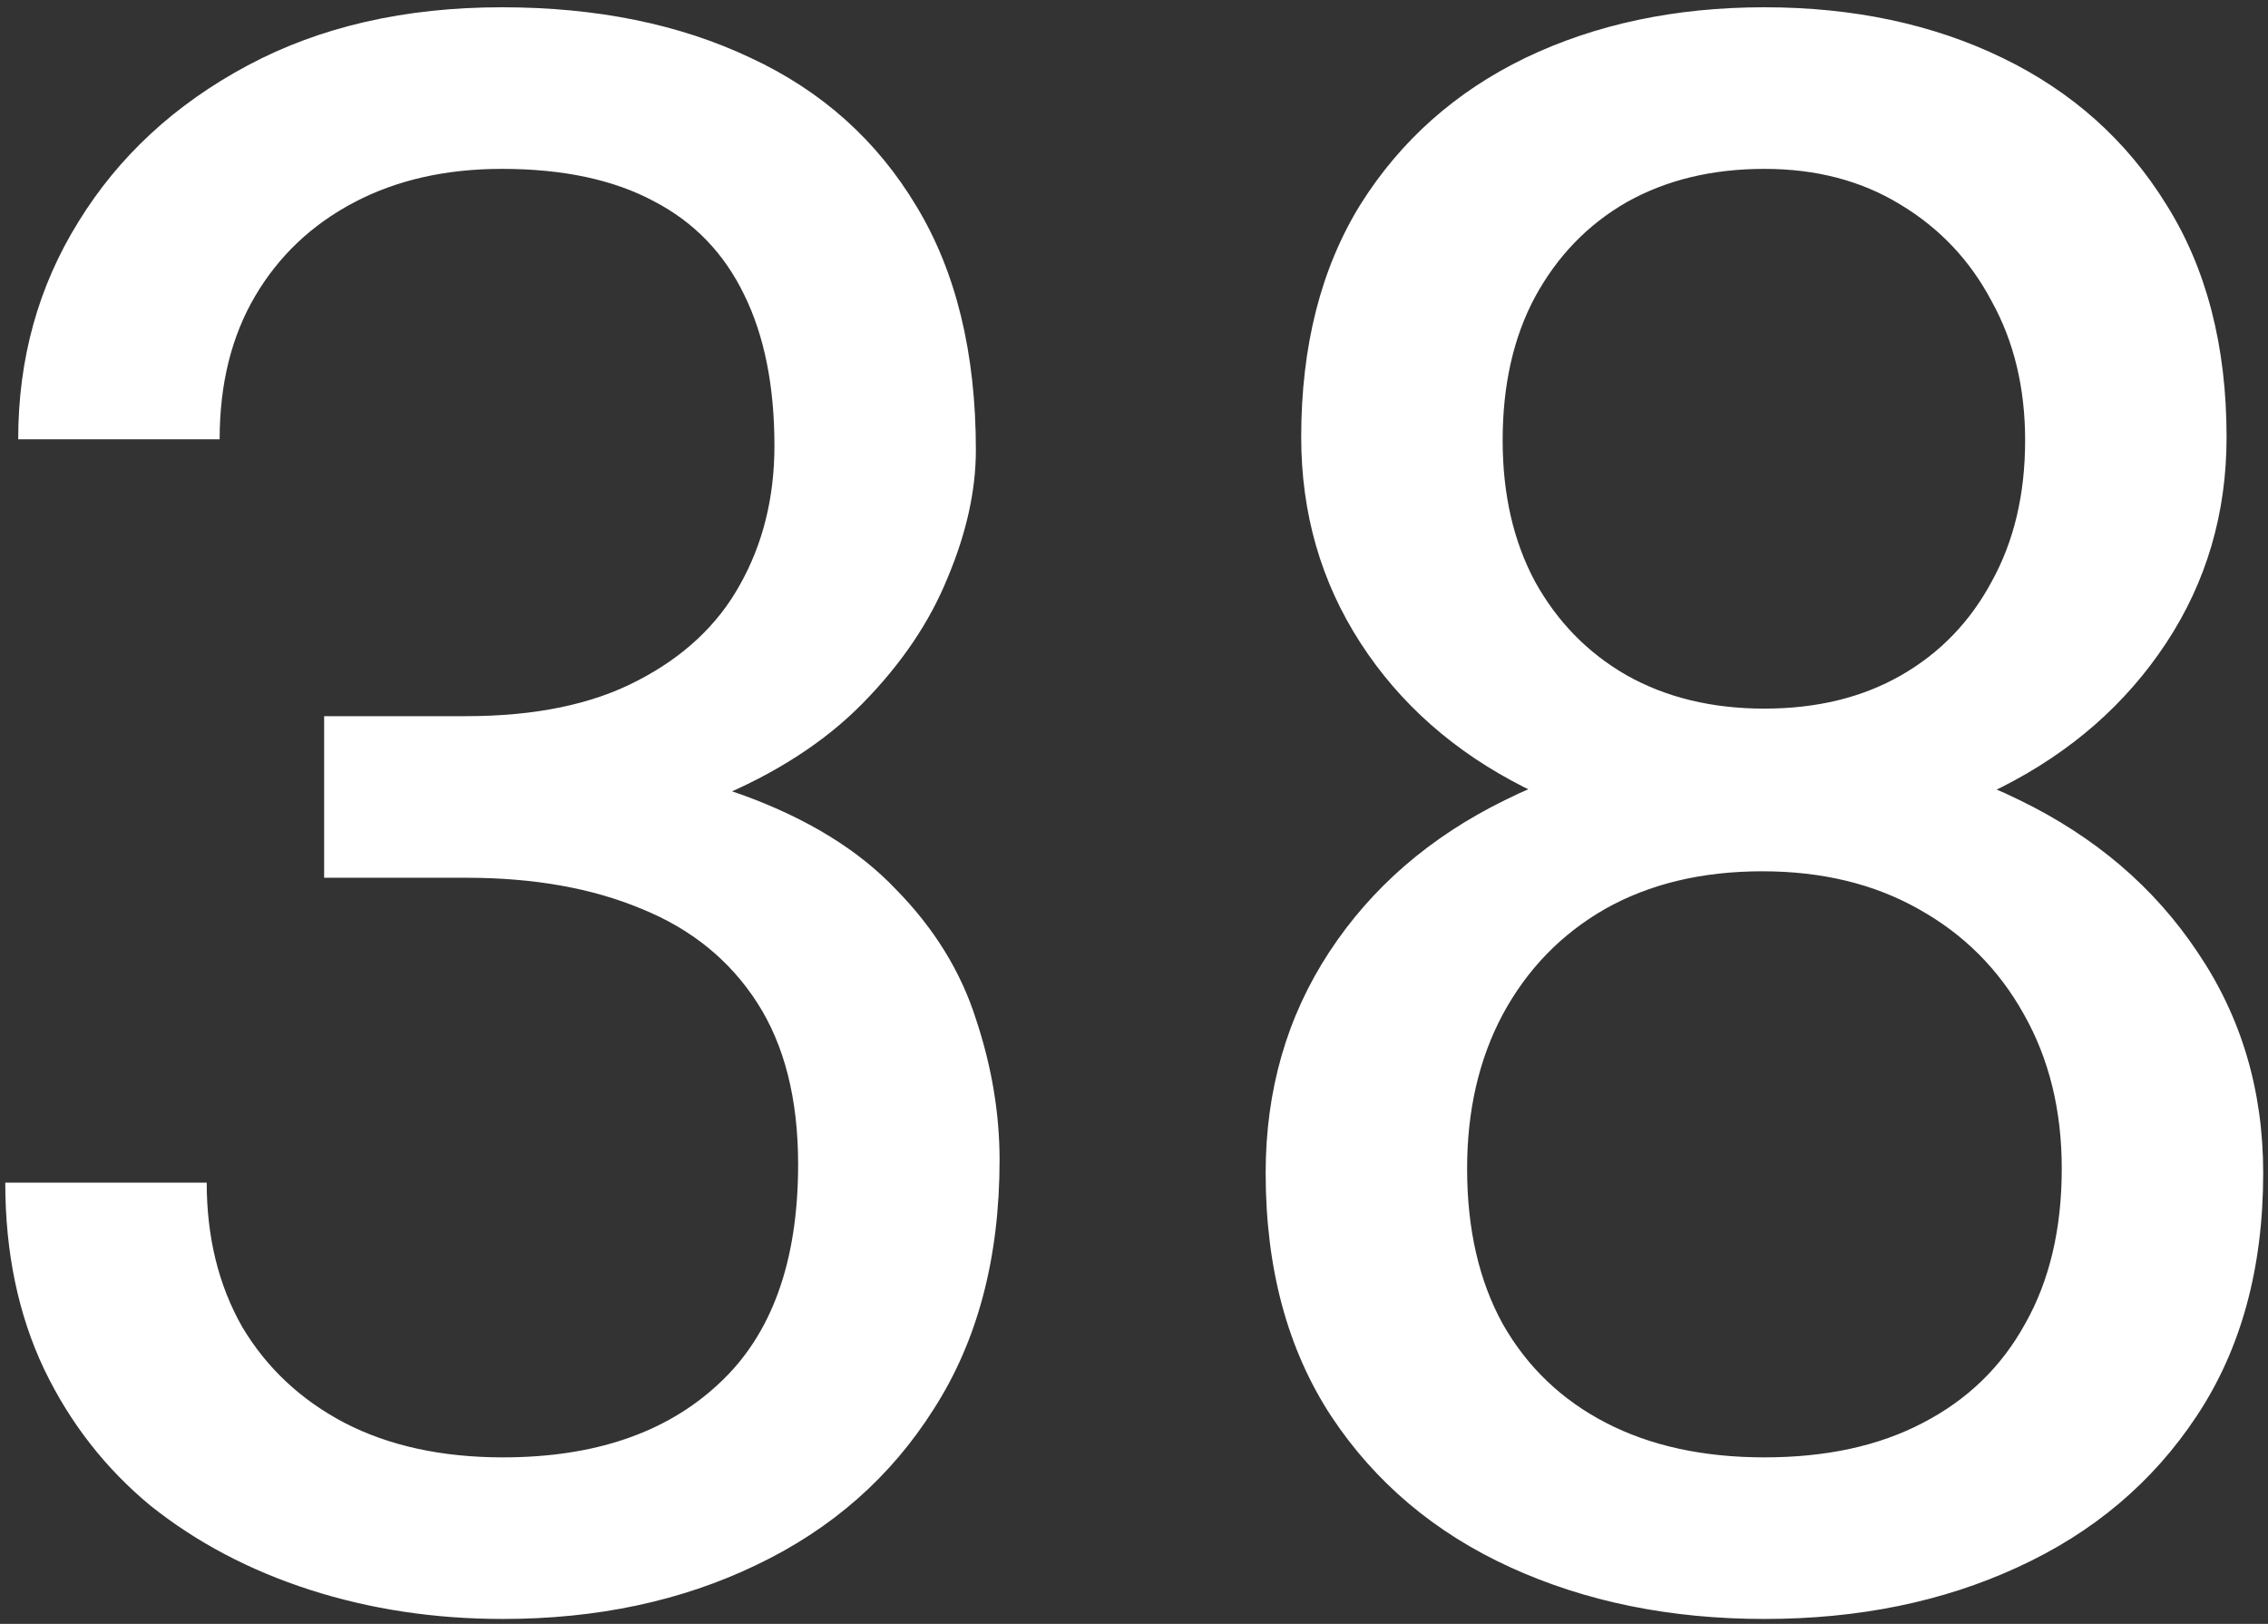 <svg xmlns="http://www.w3.org/2000/svg" fill="none" viewBox="0 0 257 184" height="184" width="257">
<rect x="0" y="0" width="257" height="184" fill="#333333" stroke="none"/>
<path fill="white" d="M52.843 81.147C60.655 81.147 67.125 79.804 72.252 77.118C77.46 74.433 81.326 70.811 83.849 66.254C86.453 61.615 87.755 56.366 87.755 50.507C87.755 43.752 86.616 38.056 84.337 33.417C82.058 28.697 78.64 25.157 74.083 22.797C69.526 20.355 63.788 19.135 56.871 19.135C50.523 19.135 44.949 20.396 40.148 22.919C35.346 25.442 31.602 28.982 28.917 33.539C26.231 38.096 24.889 43.508 24.889 49.774H2.062C2.062 40.66 4.34 32.44 8.897 25.116C13.455 17.711 19.843 11.81 28.062 7.416C36.282 3.021 45.885 0.824 56.871 0.824C67.613 0.824 77.013 2.737 85.069 6.562C93.126 10.305 99.392 15.92 103.868 23.407C108.344 30.813 110.582 40.009 110.582 50.995C110.582 55.552 109.524 60.354 107.408 65.399C105.374 70.445 102.159 75.206 97.765 79.682C93.451 84.076 87.836 87.698 80.919 90.546C74.002 93.313 65.701 94.696 56.017 94.696H36.73V81.147H52.843ZM36.73 86.029H56.017C67.329 86.029 76.687 87.372 84.093 90.058C91.498 92.743 97.317 96.324 101.549 100.8C105.862 105.194 108.873 110.077 110.582 115.448C112.372 120.819 113.268 126.15 113.268 131.439C113.268 142.507 110.785 151.907 105.821 159.638C100.938 167.369 94.225 173.269 85.68 177.338C77.216 181.407 67.654 183.441 56.993 183.441C49.262 183.441 41.978 182.343 35.143 180.146C28.307 177.948 22.285 174.774 17.076 170.624C11.949 166.392 7.921 161.225 4.991 155.121C2.062 148.936 0.597 141.897 0.597 134.003H23.424C23.424 140.188 24.767 145.64 27.452 150.36C30.219 154.999 34.085 158.62 39.049 161.225C44.094 163.829 50.076 165.131 56.993 165.131C67.329 165.131 75.466 162.364 81.407 156.83C87.429 151.296 90.44 142.995 90.44 131.928C90.44 124.522 88.894 118.419 85.802 113.617C82.709 108.816 78.356 105.276 72.74 102.997C67.125 100.637 60.492 99.457 52.843 99.457H36.73V86.029ZM256.456 132.904C256.456 143.728 253.933 152.924 248.888 160.492C243.924 167.979 237.169 173.676 228.624 177.582C220.16 181.488 210.598 183.441 199.938 183.441C189.277 183.441 179.674 181.488 171.129 177.582C162.584 173.676 155.829 167.979 150.865 160.492C145.901 152.924 143.419 143.728 143.419 132.904C143.419 123.546 145.82 115.204 150.621 107.88C155.423 100.556 162.055 94.818 170.519 90.668C178.982 86.436 188.707 84.32 199.693 84.32C210.598 84.32 220.323 86.436 228.868 90.668C237.413 94.818 244.127 100.556 249.01 107.88C253.974 115.204 256.456 123.546 256.456 132.904ZM233.629 132.416C233.629 125.824 232.205 120.006 229.356 114.96C226.508 109.833 222.521 105.845 217.394 102.997C212.348 100.149 206.448 98.725 199.693 98.725C192.857 98.725 186.917 100.149 181.871 102.997C176.907 105.845 173.041 109.833 170.274 114.96C167.589 120.006 166.246 125.824 166.246 132.416C166.246 139.252 167.589 145.111 170.274 149.994C173.041 154.877 176.948 158.62 181.993 161.225C187.039 163.829 193.02 165.131 199.938 165.131C206.936 165.131 212.918 163.829 217.882 161.225C222.927 158.62 226.793 154.877 229.479 149.994C232.245 145.111 233.629 139.252 233.629 132.416ZM252.306 49.53C252.306 58.157 250.027 65.928 245.47 72.846C240.912 79.763 234.687 85.216 226.793 89.203C218.899 93.191 209.947 95.185 199.938 95.185C189.765 95.185 180.691 93.191 172.716 89.203C164.822 85.216 158.637 79.763 154.161 72.846C149.685 65.928 147.447 58.157 147.447 49.53C147.447 39.195 149.685 30.406 154.161 23.163C158.718 15.92 164.944 10.386 172.838 6.562C180.813 2.737 189.846 0.824 199.938 0.824C210.029 0.824 219.021 2.737 226.915 6.562C234.809 10.386 240.994 15.92 245.47 23.163C250.027 30.406 252.306 39.195 252.306 49.53ZM229.479 49.897C229.479 43.956 228.217 38.707 225.694 34.149C223.253 29.511 219.794 25.849 215.318 23.163C210.924 20.477 205.797 19.135 199.938 19.135C193.997 19.135 188.788 20.396 184.312 22.919C179.918 25.442 176.459 29.023 173.937 33.661C171.495 38.218 170.274 43.63 170.274 49.897C170.274 56 171.495 61.33 173.937 65.888C176.459 70.445 179.918 73.985 184.312 76.508C188.788 79.031 193.997 80.292 199.938 80.292C205.878 80.292 211.046 79.031 215.44 76.508C219.835 73.985 223.253 70.445 225.694 65.888C228.217 61.33 229.479 56 229.479 49.897Z"></path>
</svg>
